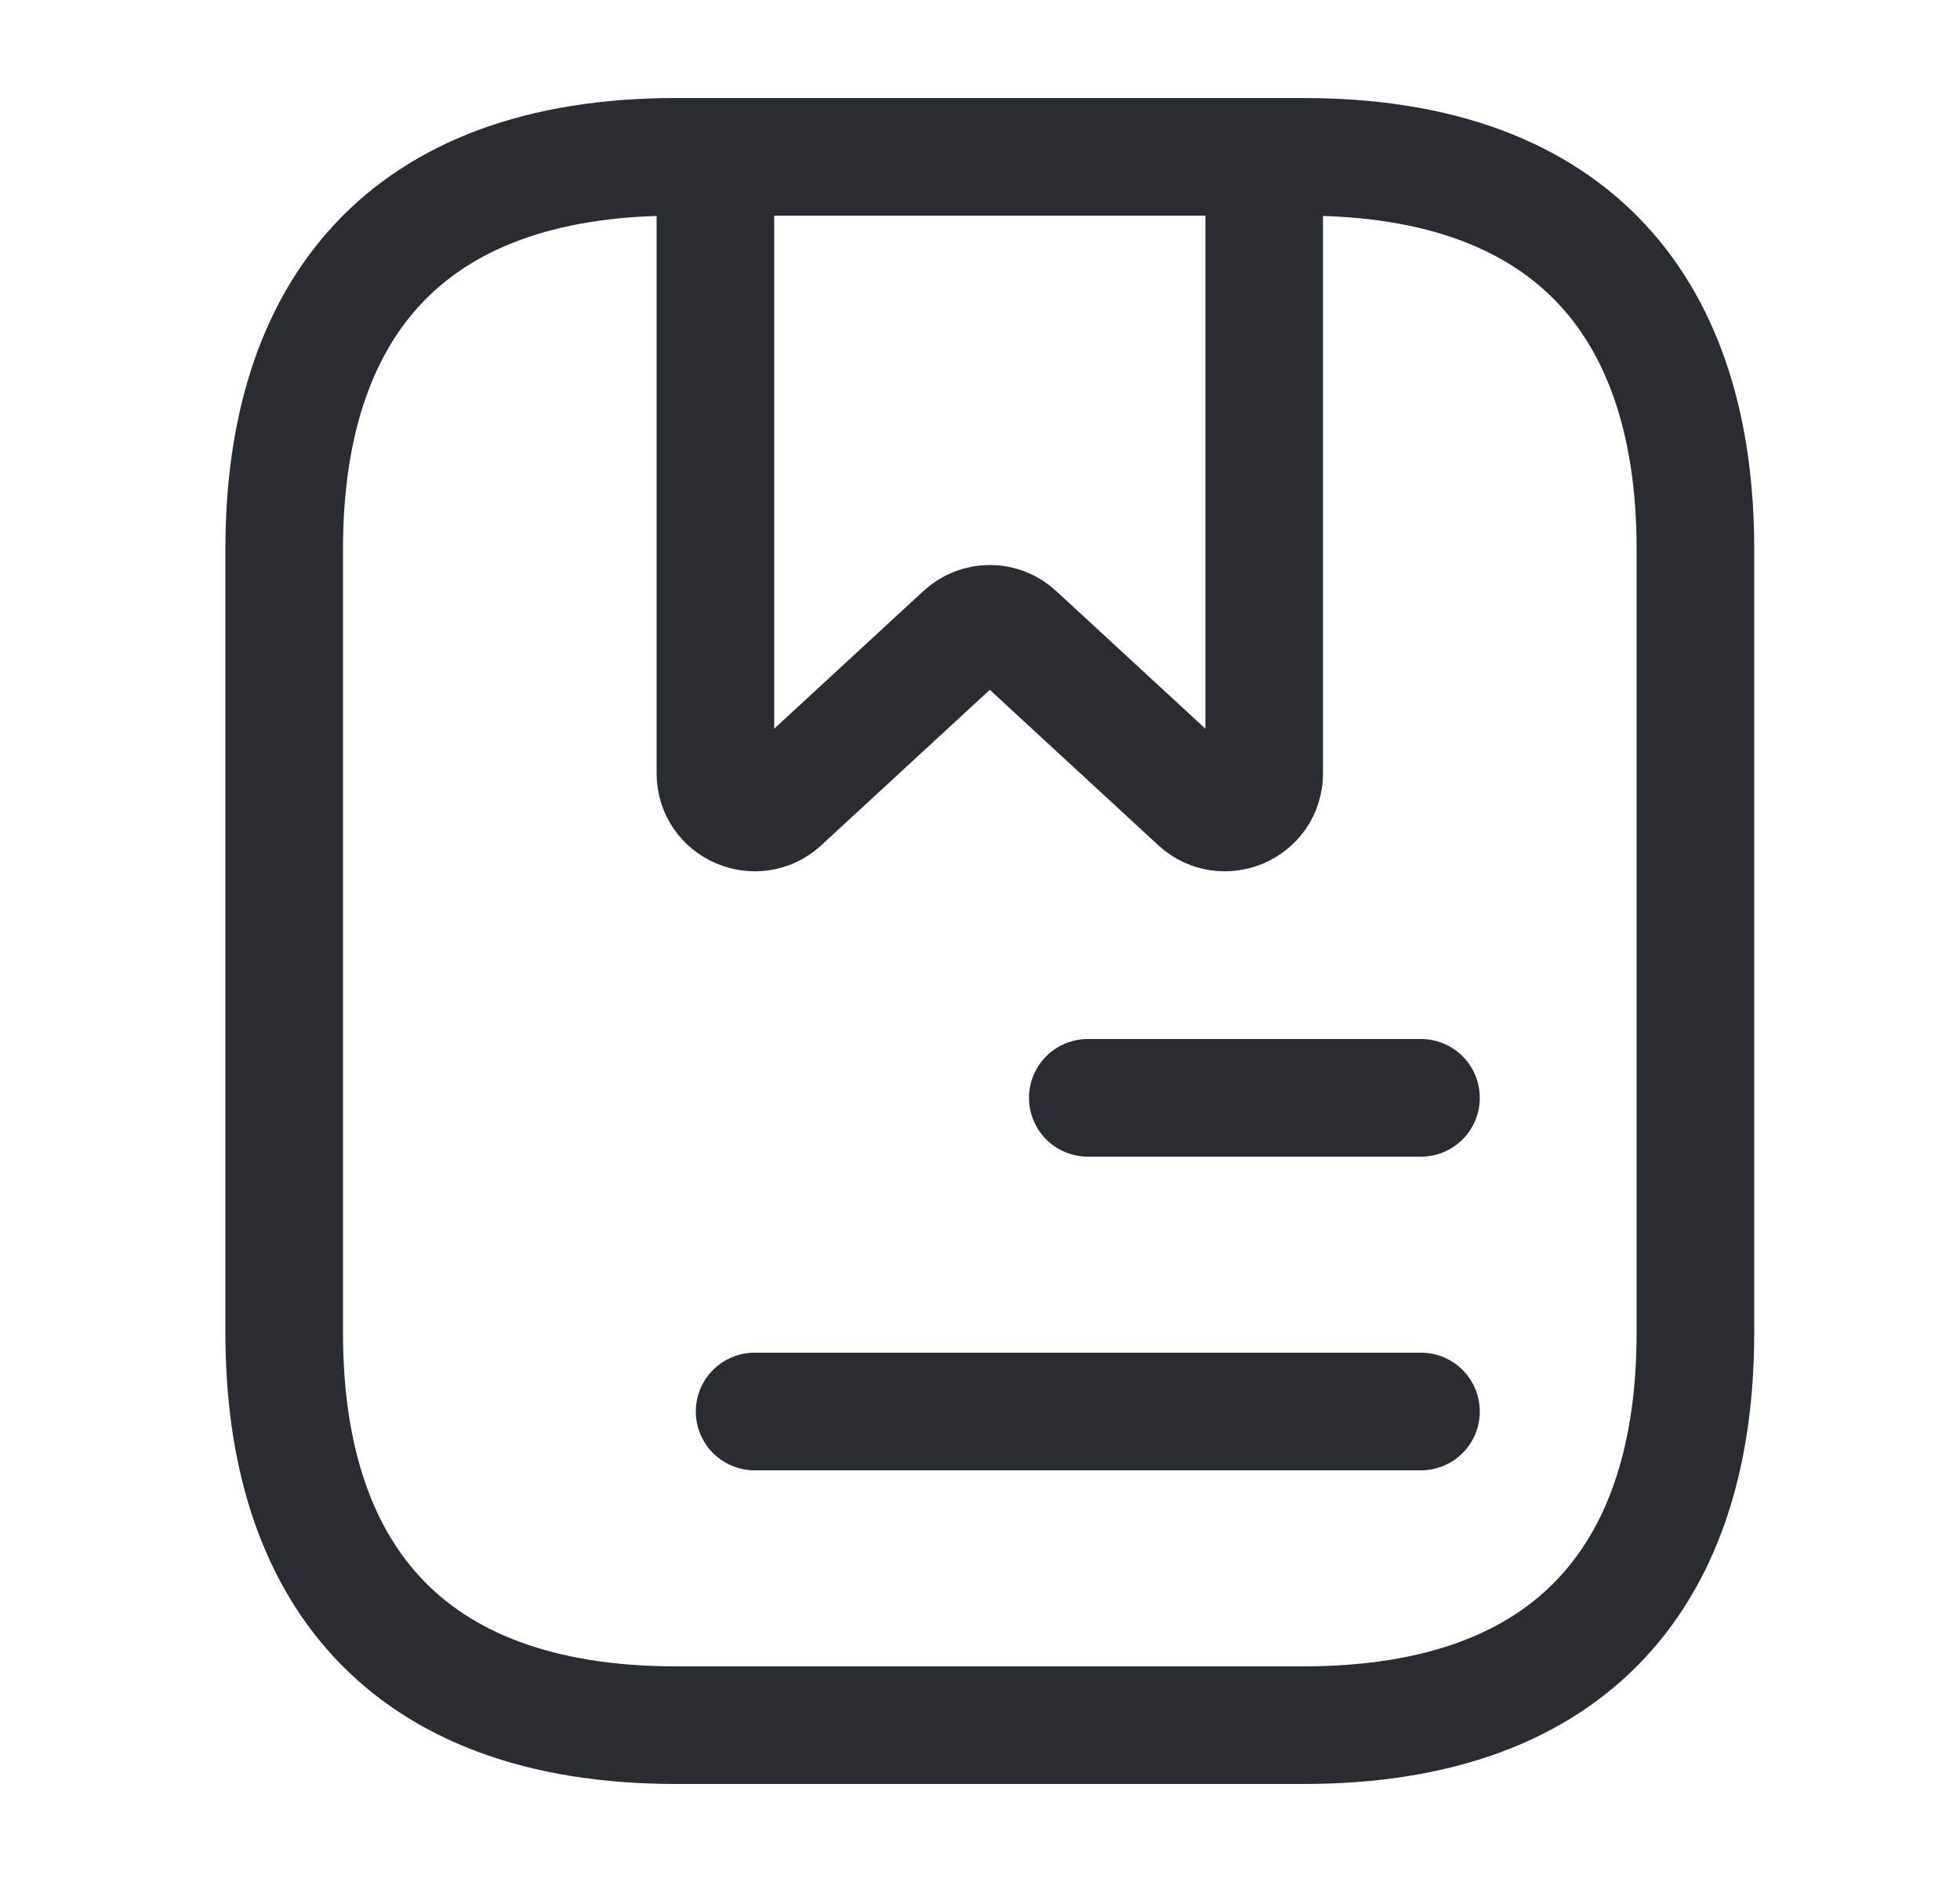 <!-- Community: https://www.figma.com/community/file/1014161990176840236 -->
<svg width="25" height="24" viewBox="0 0 25 24" fill="none" xmlns="http://www.w3.org/2000/svg">
<path d="M21.625 7V17C21.625 20 20.125 22 16.625 22H8.625C5.125 22 3.625 20 3.625 17V7C3.625 4 5.125 2 8.625 2H16.625C20.125 2 21.625 4 21.625 7Z" stroke="#292D32" stroke-width="1.5" stroke-miterlimit="10" stroke-linecap="round" stroke-linejoin="round"/>
<path d="M16.125 2V9.86C16.125 10.3 15.605 10.52 15.285 10.23L12.965 8.09C12.775 7.91 12.475 7.91 12.285 8.09L9.965 10.23C9.645 10.52 9.125 10.3 9.125 9.86V2H16.125Z" stroke="#292D32" stroke-width="1.5" stroke-miterlimit="10" stroke-linecap="round" stroke-linejoin="round"/>
<path d="M13.875 14H18.125" stroke="#292D32" stroke-width="1.5" stroke-miterlimit="10" stroke-linecap="round" stroke-linejoin="round"/>
<path d="M9.625 18H18.125" stroke="#292D32" stroke-width="1.5" stroke-miterlimit="10" stroke-linecap="round" stroke-linejoin="round"/>
</svg>
